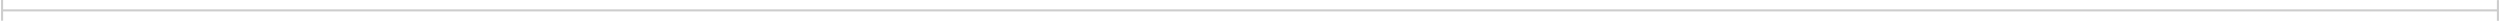 <?xml version="1.0" encoding="utf-8"?>
<svg xmlns="http://www.w3.org/2000/svg" fill="none" height="100%" overflow="visible" preserveAspectRatio="none" style="display: block;" viewBox="0 0 1202 10" width="100%">
<path d="M1 4.993H1201M1201 0.038V10M1 0V9.962" id="[Divider]" stroke="#CDCDCD"/>
</svg>